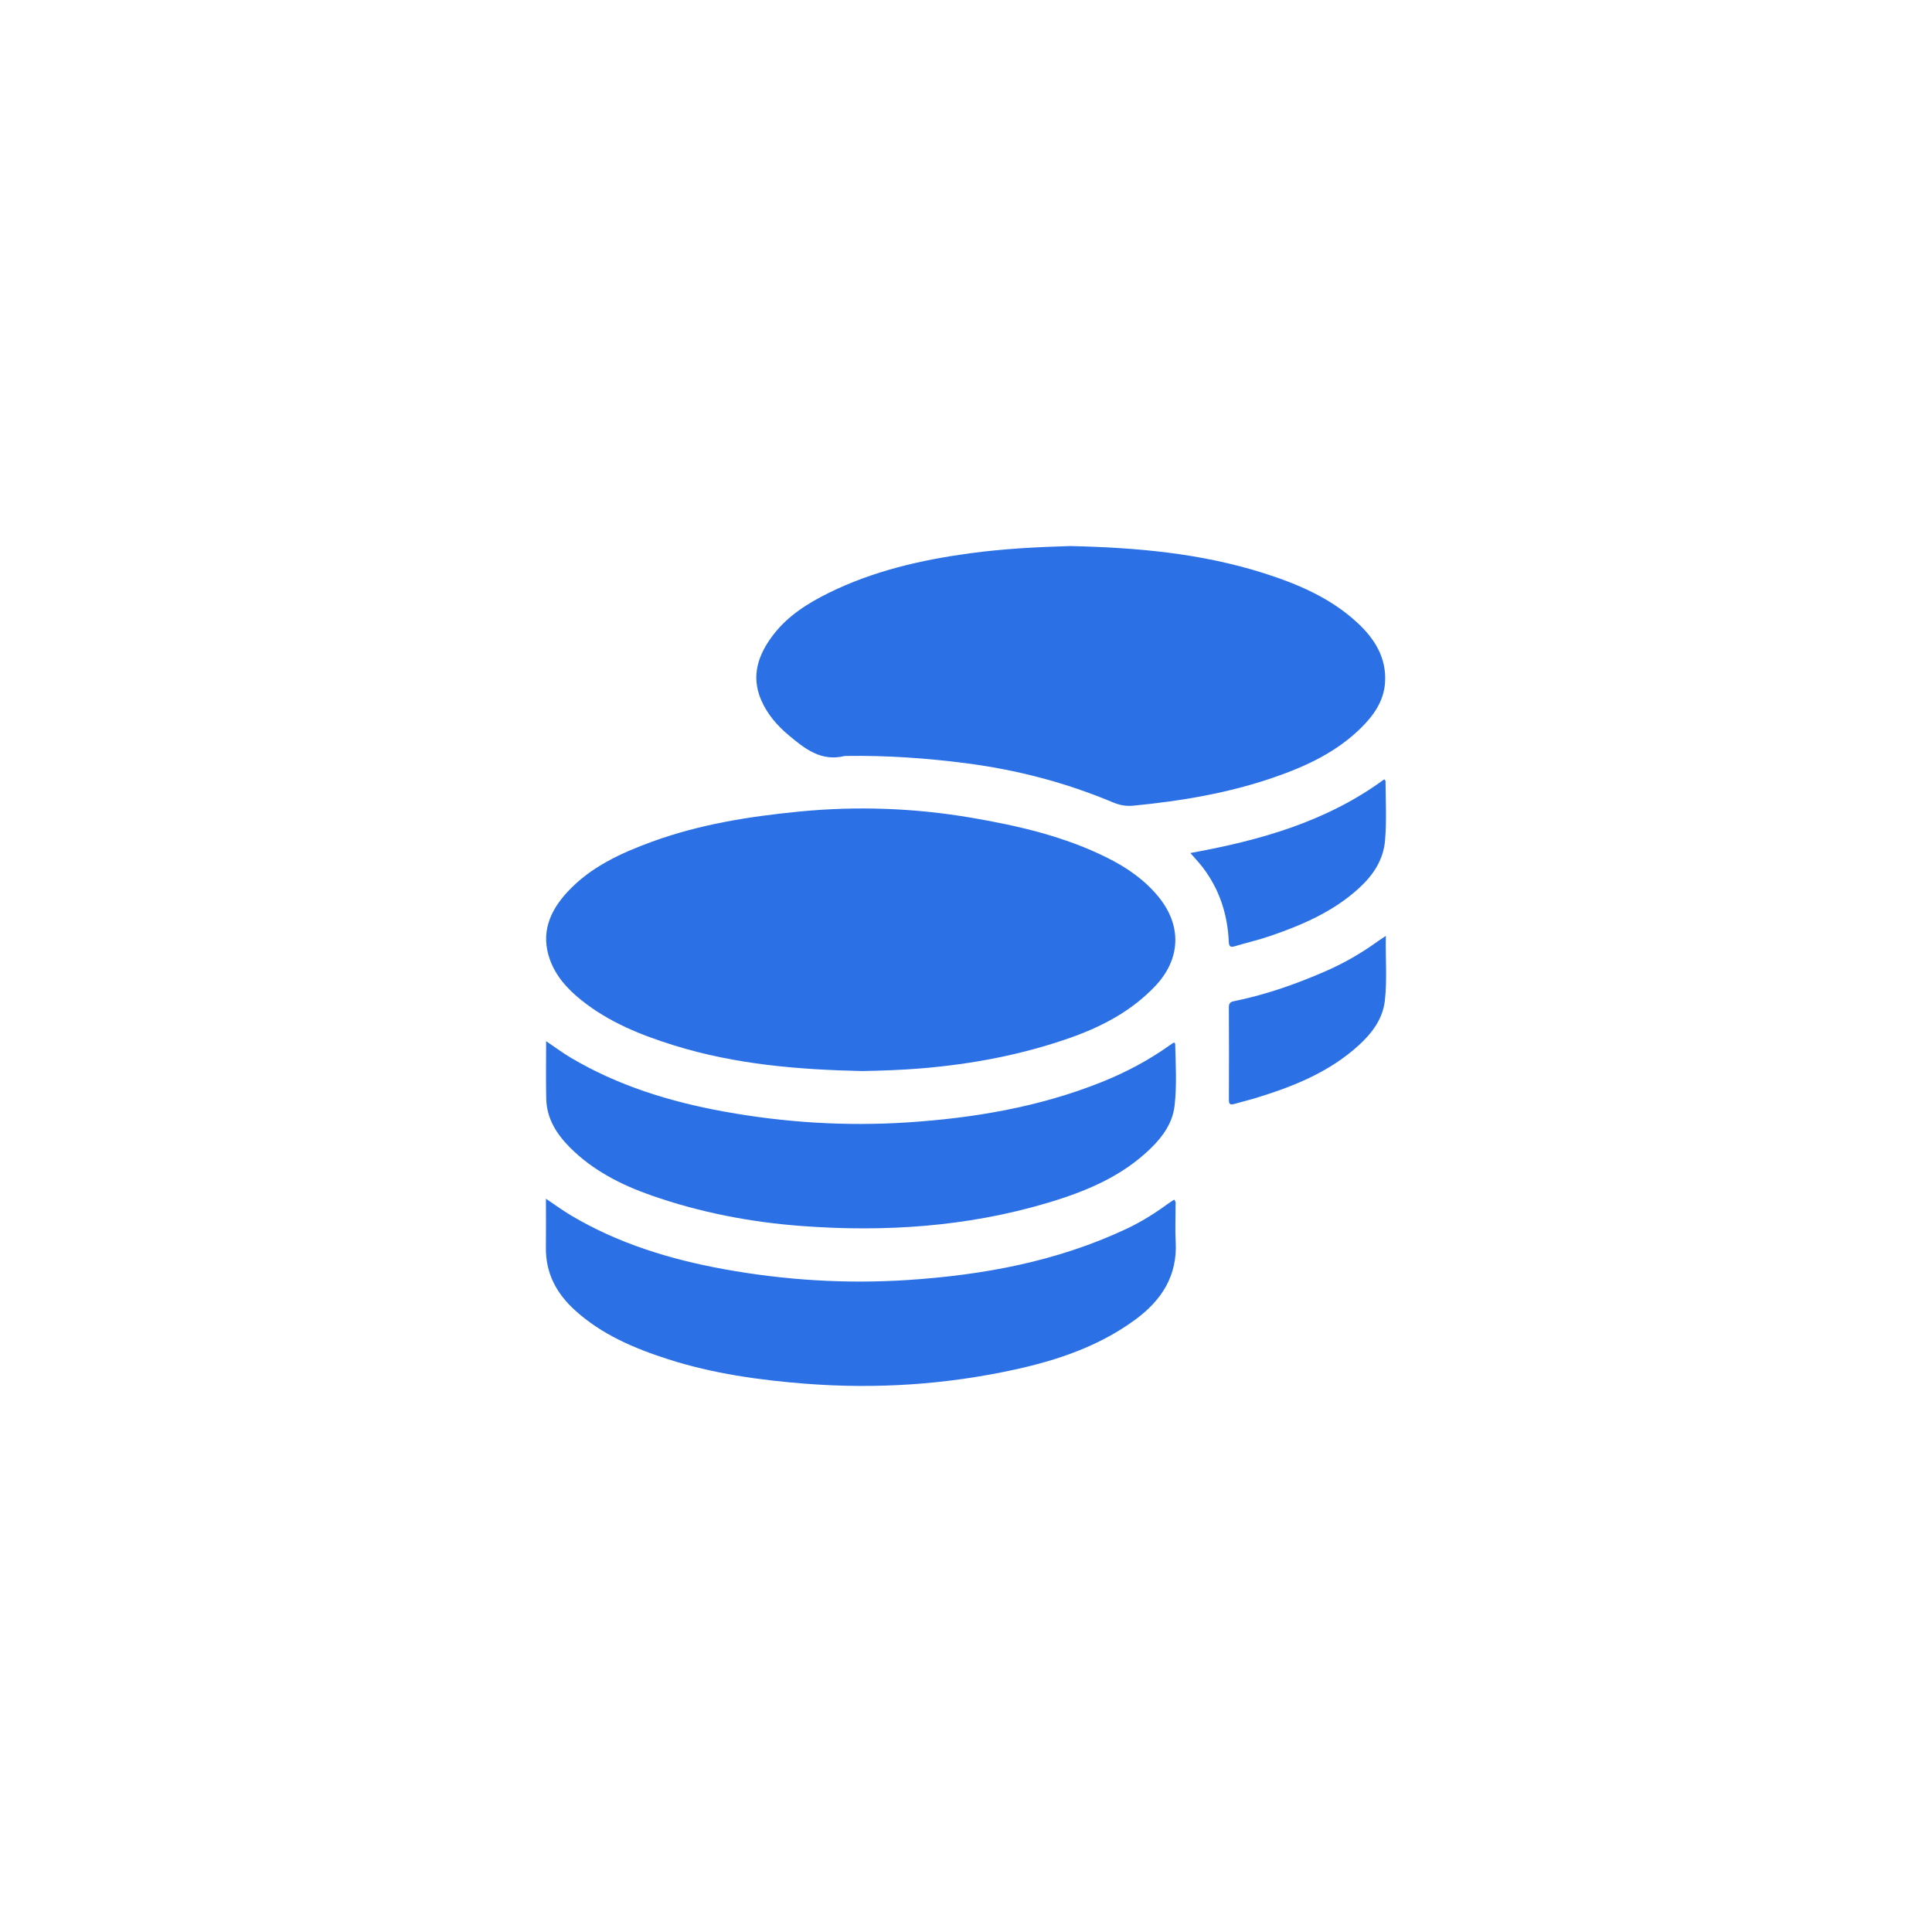 <?xml version="1.0" encoding="UTF-8"?>
<svg id="Capa_1" data-name="Capa 1" xmlns="http://www.w3.org/2000/svg" viewBox="0 0 250 250">
  <path d="m111.56,138.593c-8.154-.176-16.36-.839-24.311-3.312-4.307-1.34-8.472-3.007-12.041-5.875-1.764-1.417-3.266-3.056-4.047-5.223-1.236-3.432-.033-6.287,2.281-8.784,2.989-3.224,6.88-4.999,10.91-6.475,6.146-2.251,12.564-3.268,19.041-3.905,7.475-.735,14.939-.465,22.338.801,6.063,1.037,12.049,2.42,17.604,5.204,2.509,1.258,4.79,2.835,6.58,5.029,3.048,3.735,2.881,8.062-.446,11.563-3.061,3.221-6.888,5.234-11.008,6.682-6.222,2.185-12.656,3.4-19.226,3.948-2.519.21-5.038.298-7.675.346Z" style="fill: #2b71e5; stroke-width: 0px;"/>
  <path d="m138.484,70.66c8.542.185,16.937.929,25.062,3.513,4.401,1.4,8.624,3.199,12.081,6.392,2.272,2.099,3.828,4.599,3.593,7.823-.168,2.298-1.426,4.128-3.014,5.714-3.194,3.191-7.173,5.049-11.36,6.492-5.903,2.035-12.014,3.066-18.215,3.66-.975.094-1.779-.076-2.675-.451-6.086-2.551-12.417-4.2-18.967-5.044-5.145-.663-10.302-1.018-15.489-.941-.065,0-.133-.011-.194.004-3.041.767-5.166-.932-7.267-2.697-1.506-1.265-2.764-2.733-3.547-4.55-1.355-3.141-.36-5.905,1.56-8.418,1.888-2.47,4.472-4.1,7.218-5.452,5.753-2.832,11.907-4.248,18.223-5.108,4.337-.59,8.695-.814,12.99-.939Z" style="fill: #2b71e5; stroke-width: 0px;"/>
  <path d="m70.645,155.115c1.202.805,2.187,1.534,3.234,2.156,6.147,3.649,12.87,5.703,19.846,6.967,7.831,1.419,15.73,1.915,23.682,1.398,9.786-.636,19.313-2.391,28.269-6.583,1.878-.879,3.641-1.966,5.318-3.188.305-.223.626-.424.941-.636.281.298.177.602.179.874.012,1.521-.066,3.047.019,4.564.246,4.381-1.801,7.561-5.173,10.052-4.678,3.455-10.058,5.28-15.652,6.504-8.905,1.948-17.914,2.536-27.012,1.833-6.048-.467-12.025-1.309-17.817-3.164-4.399-1.409-8.616-3.197-12.099-6.363-2.388-2.17-3.783-4.796-3.742-8.096.025-2.036.005-4.072.005-6.317Z" style="fill: #2b71e5; stroke-width: 0px;"/>
  <path d="m70.669,134.727c1.165.788,2.121,1.506,3.143,2.113,6.174,3.667,12.925,5.738,19.936,7.006,7.832,1.416,15.732,1.912,23.684,1.393,8.598-.562,17.019-1.986,25.066-5.198,3.137-1.252,6.107-2.818,8.86-4.784.179-.128.366-.243.537-.356.085.067.171.102.172.14.064,2.684.23,5.38-.077,8.047-.249,2.161-1.466,3.912-2.995,5.42-3.781,3.73-8.537,5.687-13.493,7.159-10.36,3.077-20.967,3.777-31.703,2.983-6.676-.494-13.206-1.75-19.524-3.964-3.904-1.368-7.567-3.227-10.533-6.208-1.731-1.74-3.003-3.753-3.061-6.298-.056-2.42-.012-4.842-.012-7.453Z" style="fill: #2b71e5; stroke-width: 0px;"/>
  <path d="m154.035,110.38c9.039-1.637,17.631-4.063,25.086-9.538.071.096.167.166.167.236.013,2.554.152,5.112-.061,7.659-.213,2.552-1.559,4.539-3.407,6.222-3.3,3.005-7.297,4.728-11.442,6.153-1.495.514-3.043.868-4.56,1.321-.559.167-.782.111-.813-.572-.157-3.506-1.187-6.729-3.32-9.552-.482-.638-1.04-1.22-1.65-1.929Z" style="fill: #2b71e5; stroke-width: 0px;"/>
  <path d="m179.325,121.104c-.053,2.95.18,5.675-.124,8.373-.269,2.388-1.676,4.234-3.412,5.812-3.831,3.482-8.503,5.333-13.36,6.812-.896.273-1.81.487-2.71.749-.481.14-.705.063-.702-.511.017-4.011.022-8.023-.003-12.034-.004-.668.426-.703.864-.794,4.069-.846,7.961-2.217,11.761-3.886,2.32-1.019,4.495-2.276,6.548-3.752.308-.221.627-.425,1.137-.769Z" style="fill: #2b71e5; stroke-width: 0px;"/>
</svg>